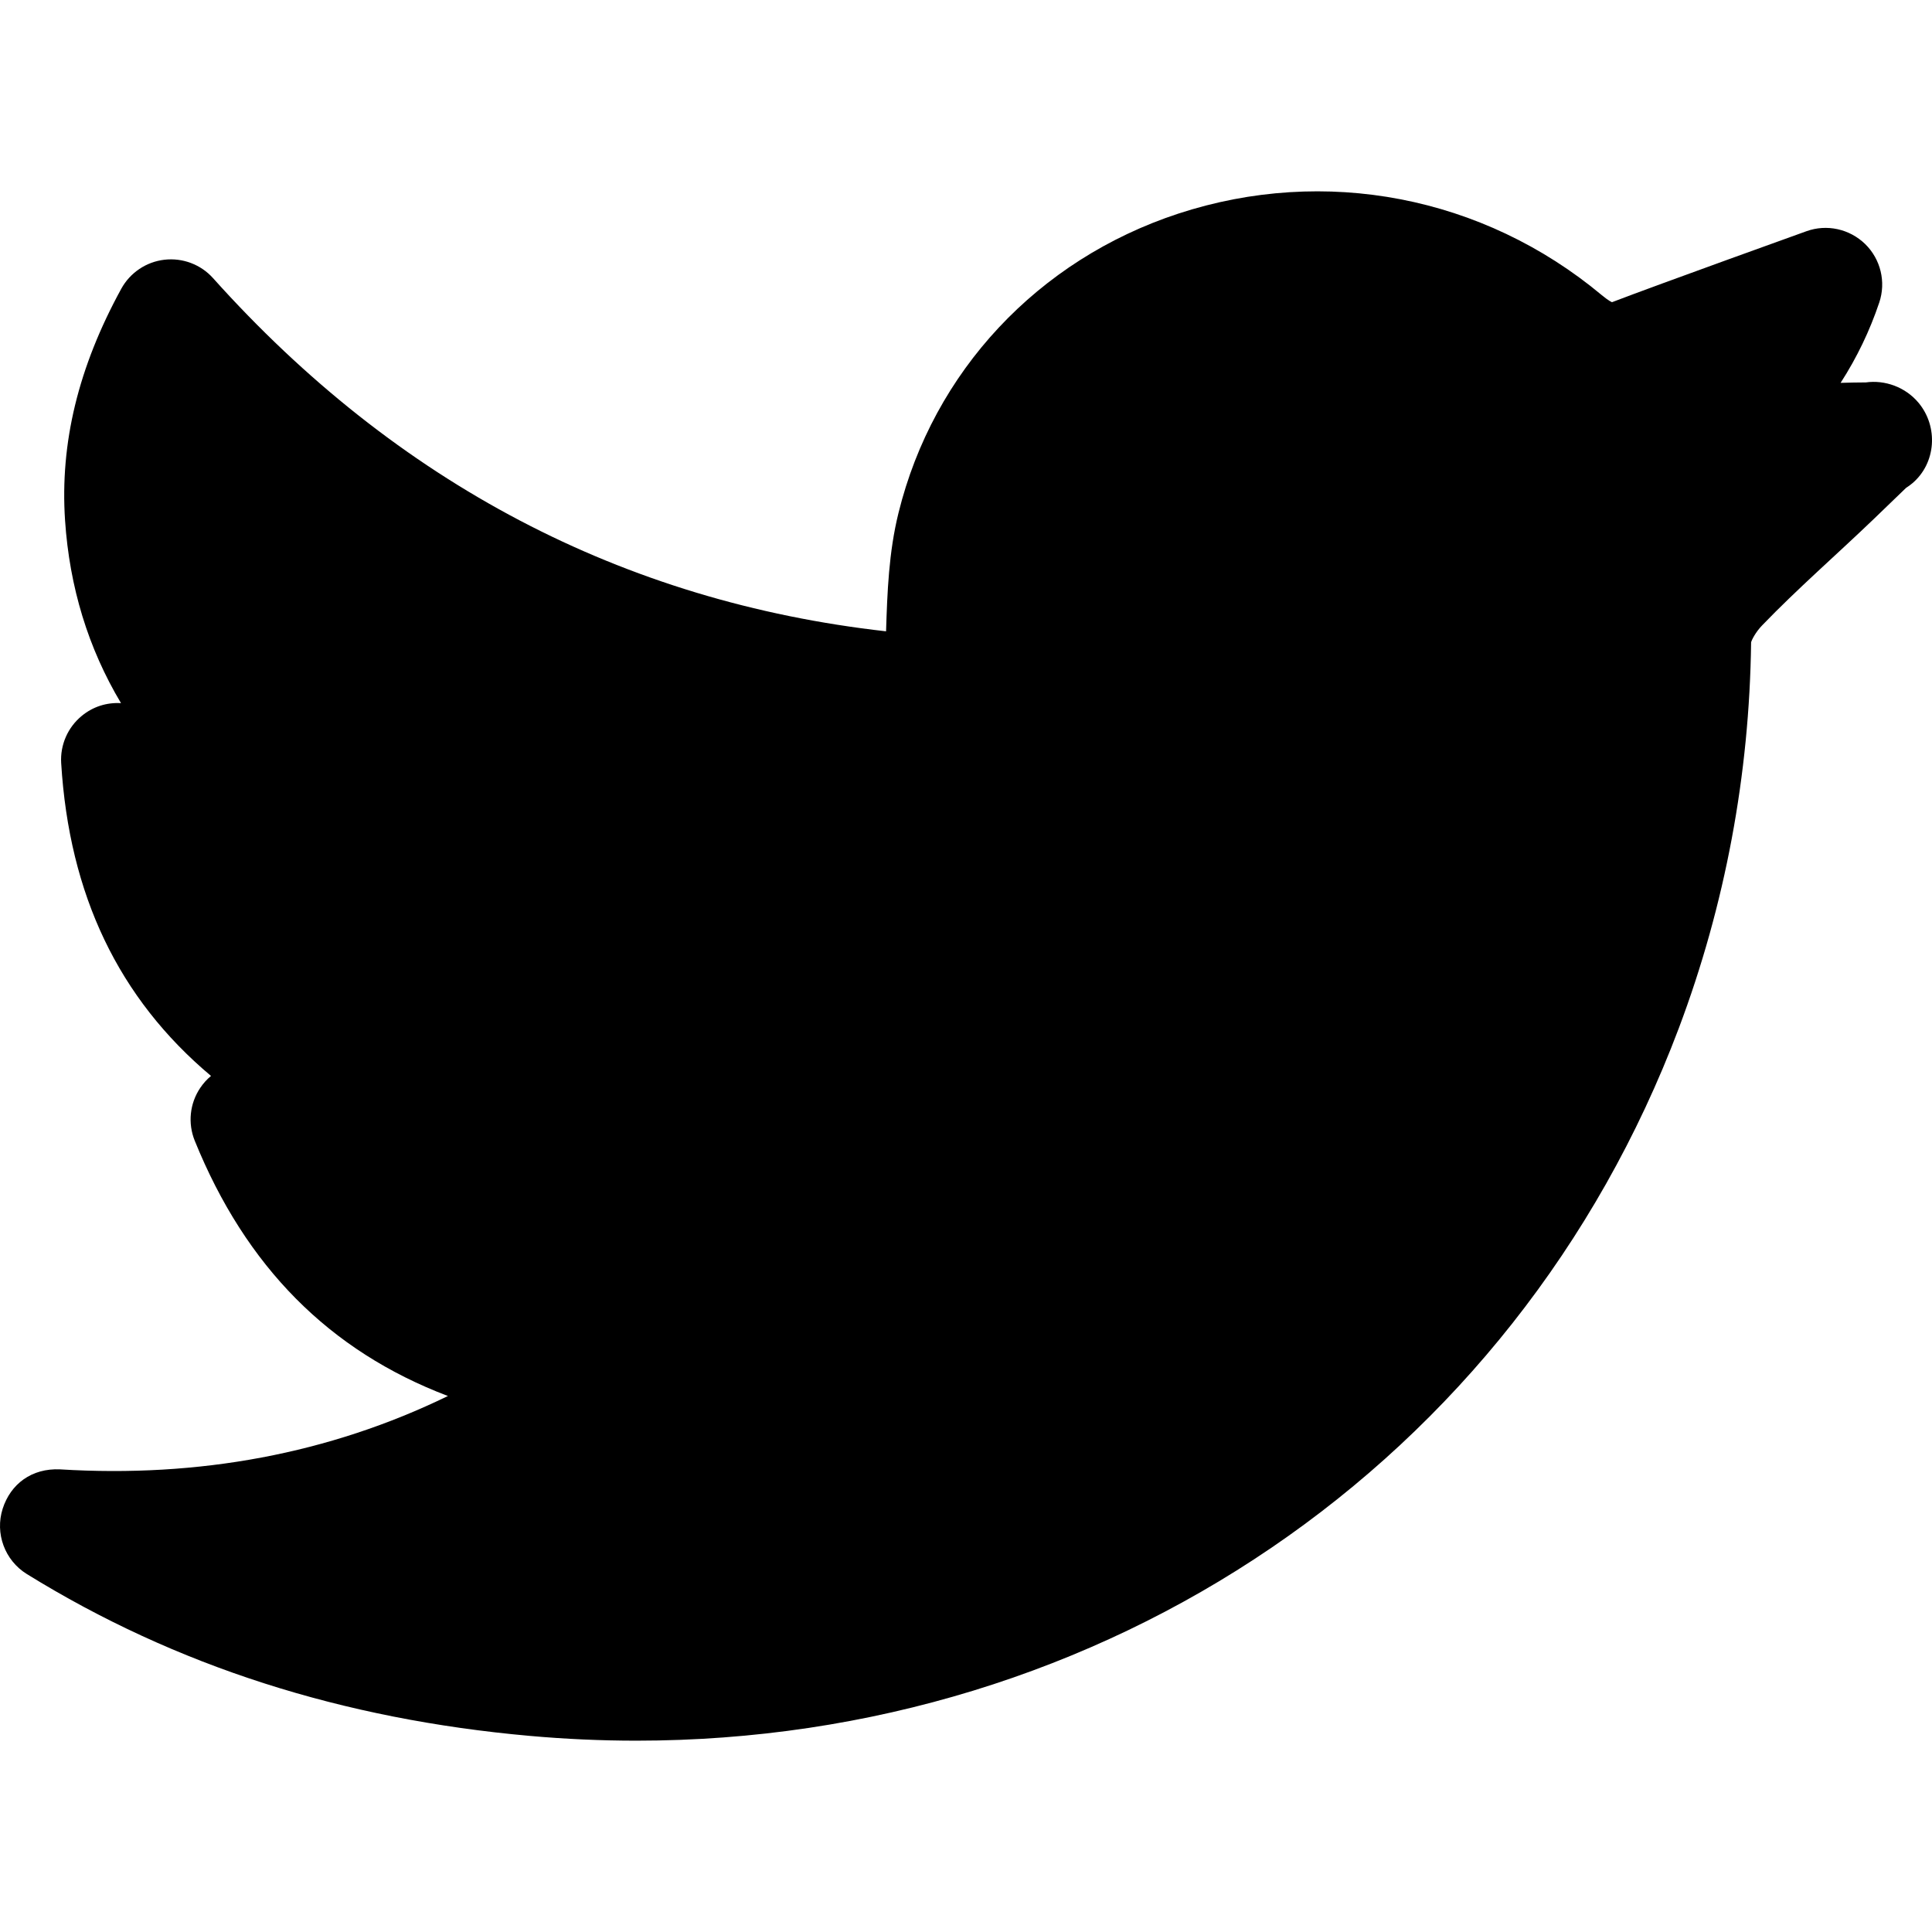 <?xml version="1.0" encoding="windows-1252"?>
<!-- Generator: Adobe Illustrator 21.0.0, SVG Export Plug-In . SVG Version: 6.00 Build 0)  -->
<svg xmlns="http://www.w3.org/2000/svg" xmlns:xlink="http://www.w3.org/1999/xlink" version="1.1" id="Capa_1" x="0px" y="0px" viewBox="0 0 511.88 511.88" style="enable-background:new 0 0 511.88 511.88;" xml:space="preserve" width="512" height="512">
<g>
	<path d="M168.595,461.188c-9.36,0-18.809-0.425-28.315-1.274c-49.438-4.409-93.666-18.442-133.173-42.876   c-5.845-3.618-8.481-10.752-6.401-17.3c2.095-6.533,7.661-10.781,15.22-10.43c36.768,2.256,71.327-4.146,102.748-19.438   c-31.465-11.953-53.569-34.307-67.075-67.632c-1.875-4.629-1.333-9.888,1.465-14.019c0.806-1.201,1.758-2.256,2.842-3.149   c-24.507-20.581-37.573-48.003-39.697-82.896c-0.293-4.805,1.743-9.463,5.464-12.51c2.93-2.417,6.548-3.589,10.386-3.369   c-8.672-14.517-13.638-30.688-14.824-48.428C15.87,117.36,20.748,97.292,32.13,76.505c2.344-4.263,6.606-7.134,11.44-7.69   c4.819-0.557,9.639,1.26,12.876,4.878c48.691,54.302,108.604,85.737,178.315,93.574c0.322-10.283,0.703-20.903,3.296-31.377   c9.214-37.427,36.929-67.075,74.136-79.292c38.76-12.7,80.757-4.658,112.222,21.621c1.875,1.553,2.651,1.831,2.681,1.846   c12.744-4.878,51.489-18.794,51.489-18.794c5.42-1.963,11.44-0.63,15.586,3.384c4.116,4.028,5.566,10.049,3.735,15.498   c-2.52,7.5-5.903,14.546-10.239,21.284c1.86-0.073,4.75-0.103,6.684-0.117c5.024-0.703,10.459,1.201,13.96,5.391   c5.303,6.357,4.658,16.04-1.67,21.357c-0.527,0.439-1.069,0.835-1.626,1.187l-8.599,8.291c-9.639,9.258-20.277,18.516-29.535,28.14   c-1.729,1.787-2.769,3.853-2.93,4.497c-0.425,35.068-6.885,69.653-19.131,102.173C401.285,387.902,292.433,461.188,168.595,461.188   z M430.787,267.067h0.293H430.787z"/>
</g>















</svg>